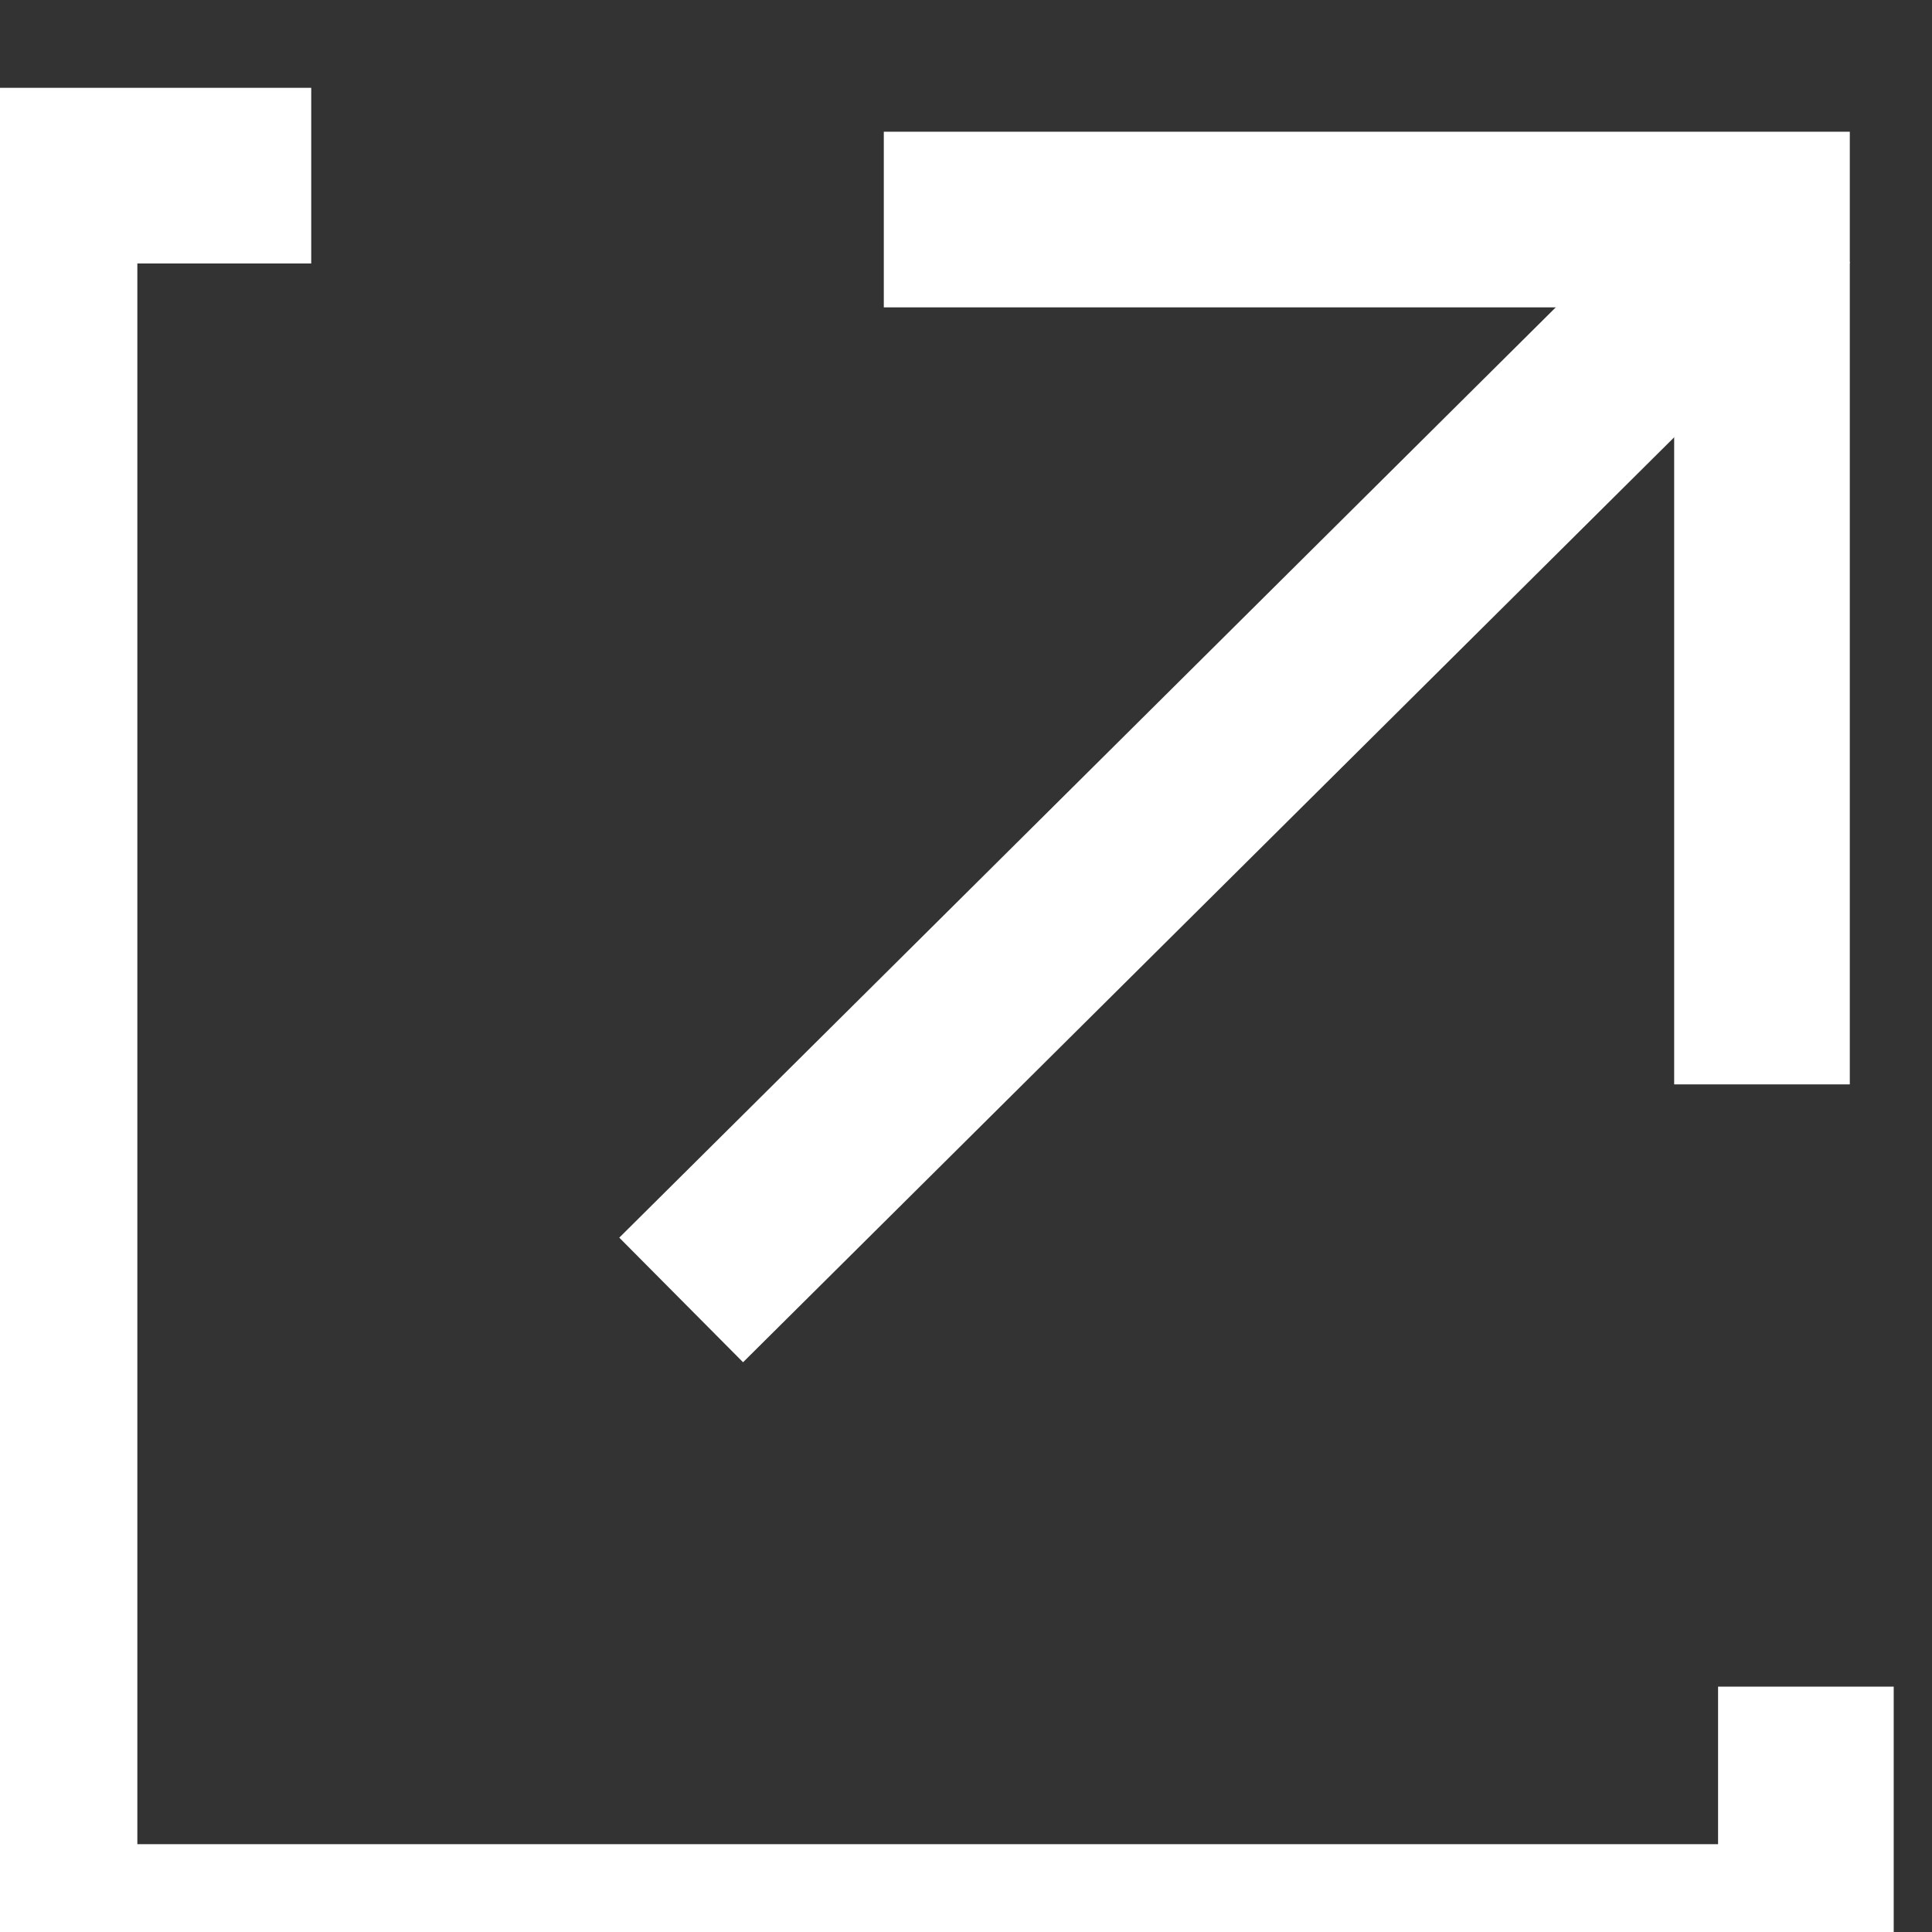 <?xml version="1.0" encoding="UTF-8" standalone="no"?>
<svg width="11px" height="11px" viewBox="0 0 11 11" version="1.1" xmlns="http://www.w3.org/2000/svg" xmlns:xlink="http://www.w3.org/1999/xlink" xmlns:sketch="http://www.bohemiancoding.com/sketch/ns">
    <rect x="0" y="0" width="11" height="11" fill="#333333" stroke="none"/>
    <!-- Generator: bin/sketchtool 1.4 (305) - http://www.bohemiancoding.com/sketch -->
    <title>iconNewWindowLight Copy</title>
    <desc>Created with bin/sketchtool.</desc>
    <defs></defs>
    <g id="Merit" stroke="none" stroke-width="1" fill="none" fill-rule="evenodd" sketch:type="MSPage">
        <g id="L1-ログイン" sketch:type="MSArtboardGroup" transform="translate(-698, -967)" stroke="#FFFFFF">
            <g id="button-copy" sketch:type="MSLayerGroup" transform="translate(482.282, 954)">
                <g id="iconNewWindowLight-Copy" transform="translate(216, 14)" sketch:type="MSShapeGroup">
                    <path d="M10,8.603 L10,10 L0,10 L0,0 L1.49,0" id="Rectangle-162"></path>
                    <path d="M5.25,0.25 L9.75,0.25 L9.75,4.674" id="Line" stroke-linecap="square"></path>
                    <path d="M9.544,0.493 L3.951,6.049" id="Line" stroke-linecap="square"></path>
                </g>
            </g>
        </g>
    </g>
</svg>